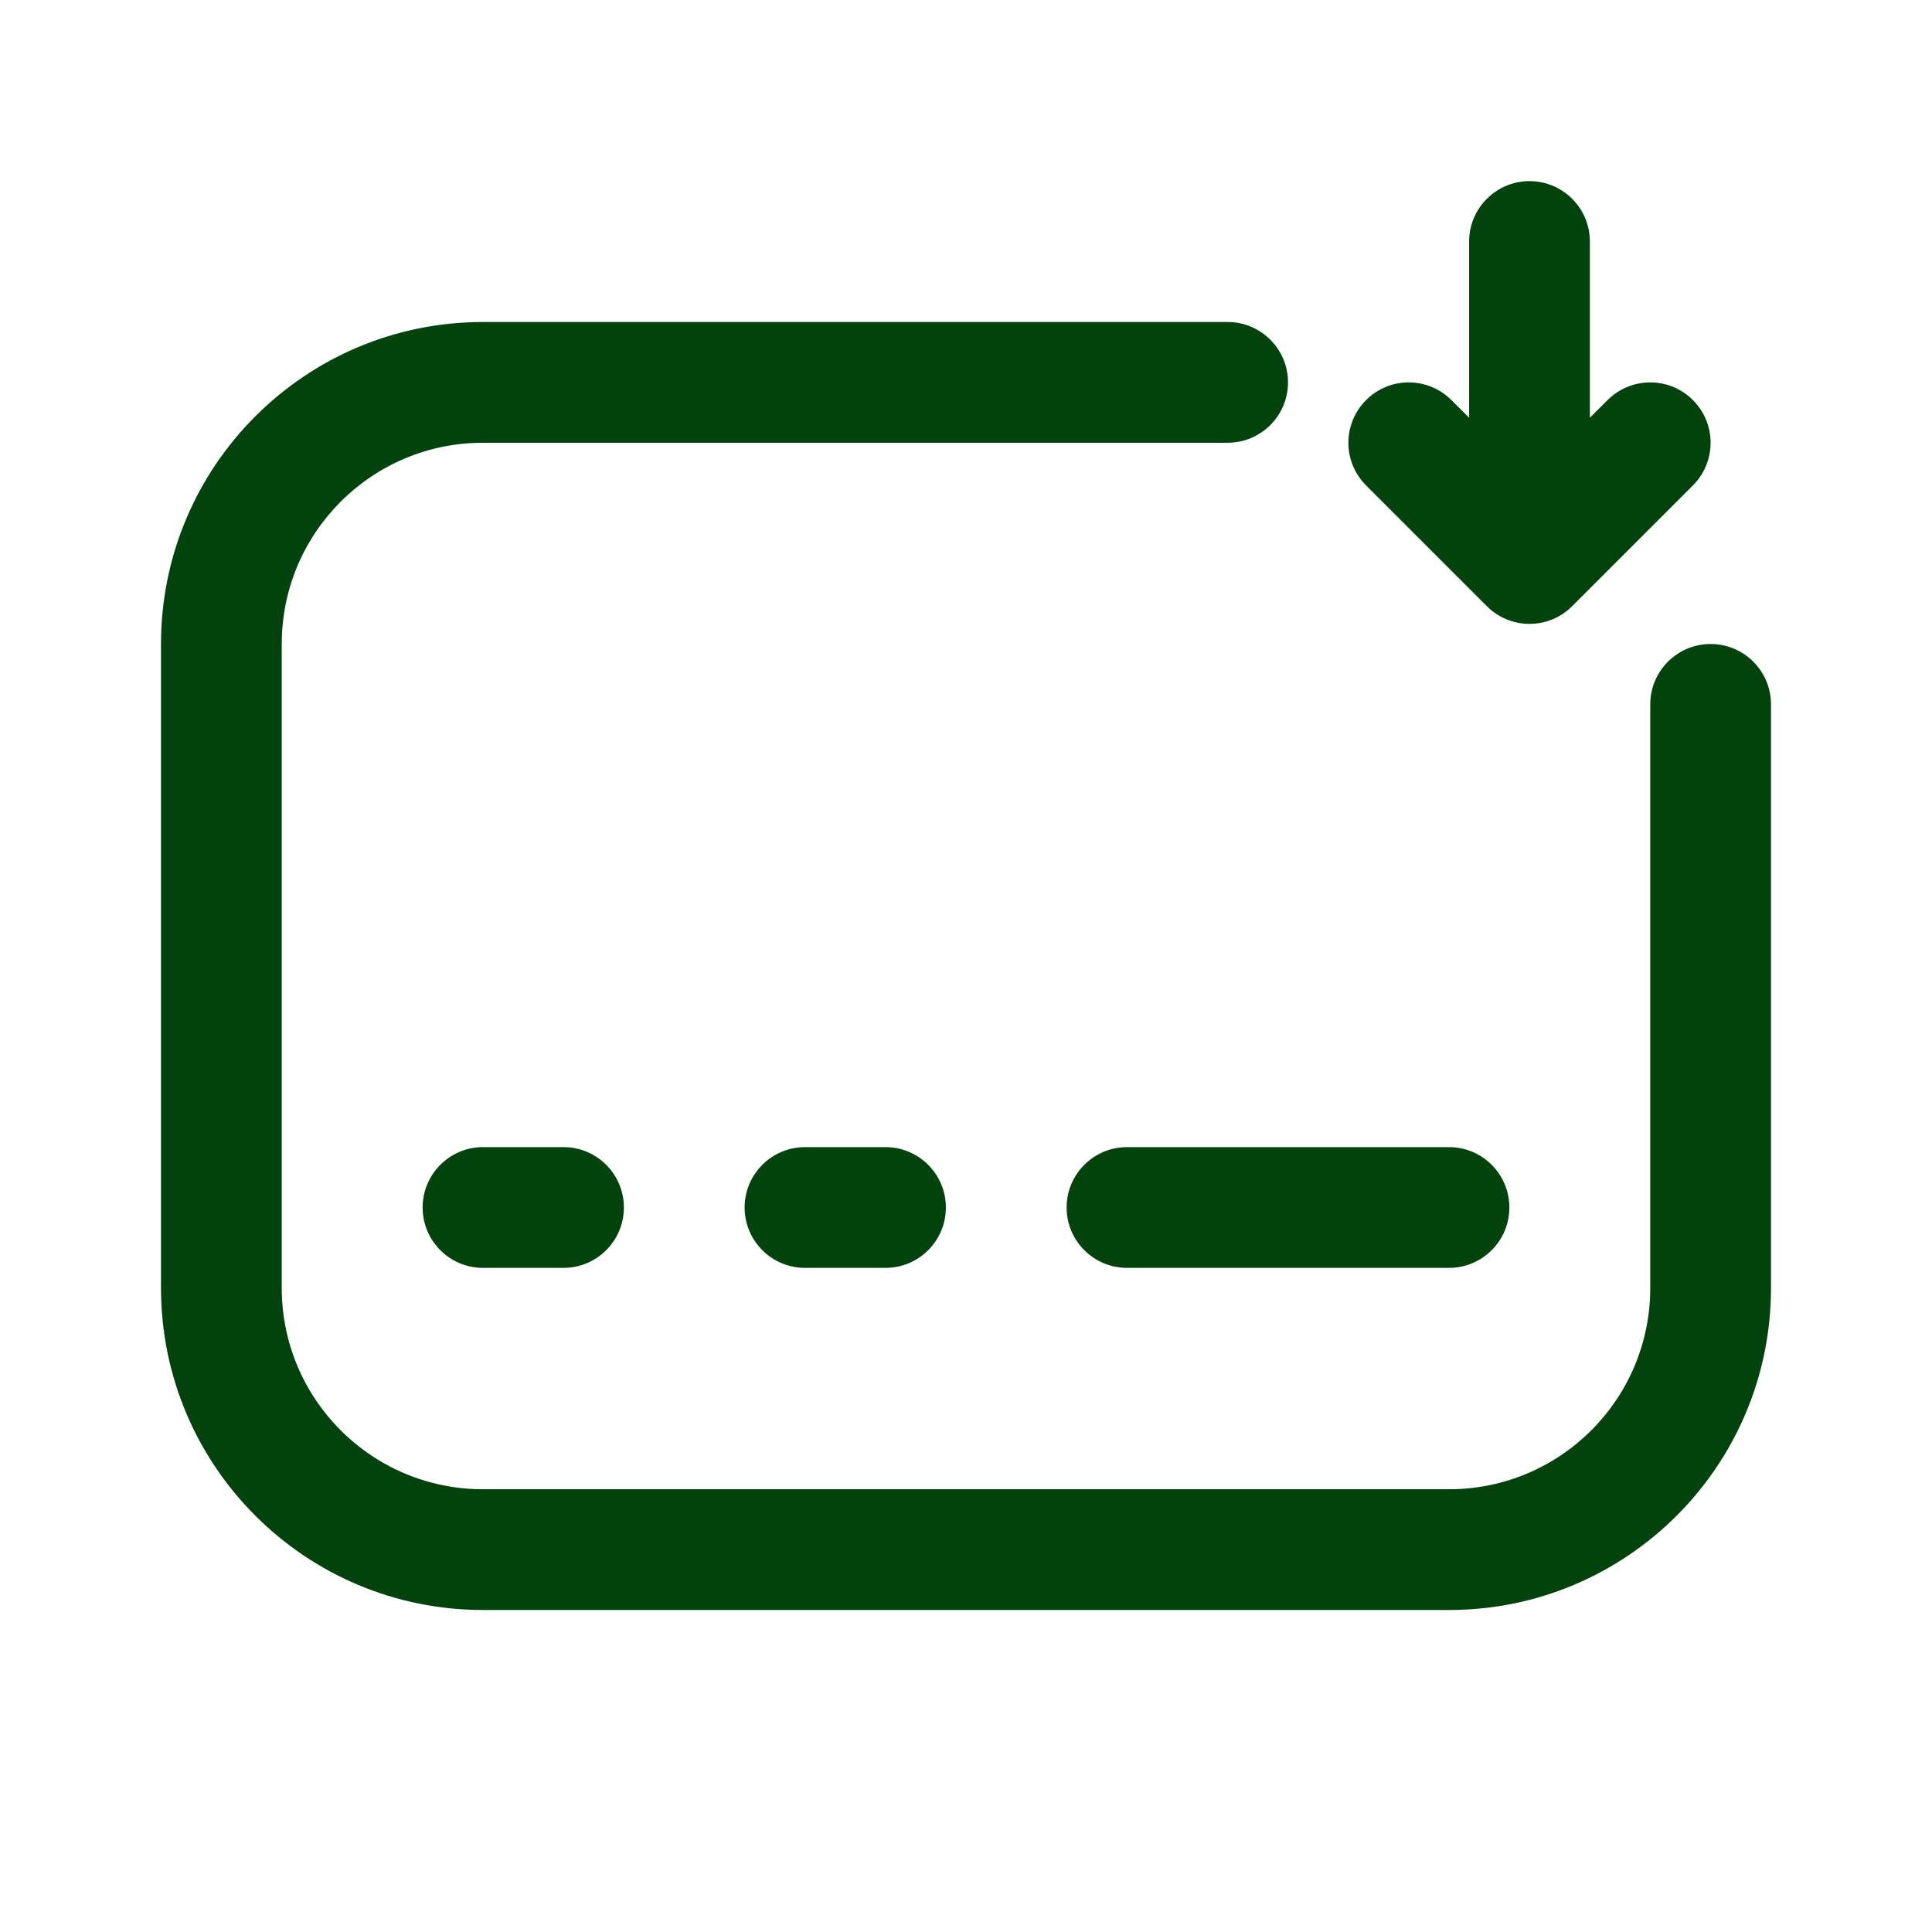 <svg width="24" height="24" viewBox="0 0 24 24" fill="none" xmlns="http://www.w3.org/2000/svg">
<path d="M19.75 3C19.75 2.586 19.414 2.25 19 2.25C18.586 2.25 18.25 2.586 18.25 3V5.189L18.03 4.97C17.737 4.677 17.263 4.677 16.97 4.97C16.677 5.263 16.677 5.737 16.97 6.03L18.47 7.53C18.61 7.671 18.801 7.75 19 7.75C19.199 7.75 19.39 7.671 19.53 7.53L21.03 6.03C21.323 5.737 21.323 5.263 21.03 4.97C20.737 4.677 20.263 4.677 19.97 4.97L19.75 5.189V3Z" fill="#01420d"/>
<path d="M16 4.75C16 4.336 15.664 4 15.25 4H6C3.791 4 2 5.791 2 8V16C2 18.209 3.791 20 6 20H18C20.209 20 22 18.209 22 16V8.75C22 8.336 21.664 8 21.25 8C20.836 8 20.5 8.336 20.5 8.75V16C20.5 17.381 19.381 18.5 18 18.5H6C4.619 18.5 3.5 17.381 3.5 16V8C3.5 6.619 4.619 5.5 6 5.5H15.25C15.664 5.5 16 5.164 16 4.75Z" fill="#01420d"/>
<path d="M5.25 15C5.25 14.586 5.586 14.25 6 14.25H7C7.414 14.25 7.75 14.586 7.75 15C7.75 15.414 7.414 15.75 7 15.75H6C5.586 15.75 5.25 15.414 5.25 15Z" fill="#01420d"/>
<path d="M9.25 15C9.25 14.586 9.586 14.25 10 14.25H11C11.414 14.25 11.75 14.586 11.75 15C11.75 15.414 11.414 15.75 11 15.75H10C9.586 15.75 9.25 15.414 9.25 15Z" fill="#01420d"/>
<path d="M14 14.25C13.586 14.25 13.25 14.586 13.25 15C13.25 15.414 13.586 15.75 14 15.75H18C18.414 15.75 18.75 15.414 18.75 15C18.75 14.586 18.414 14.25 18 14.25H14Z" fill="#01420d"/>
</svg>
